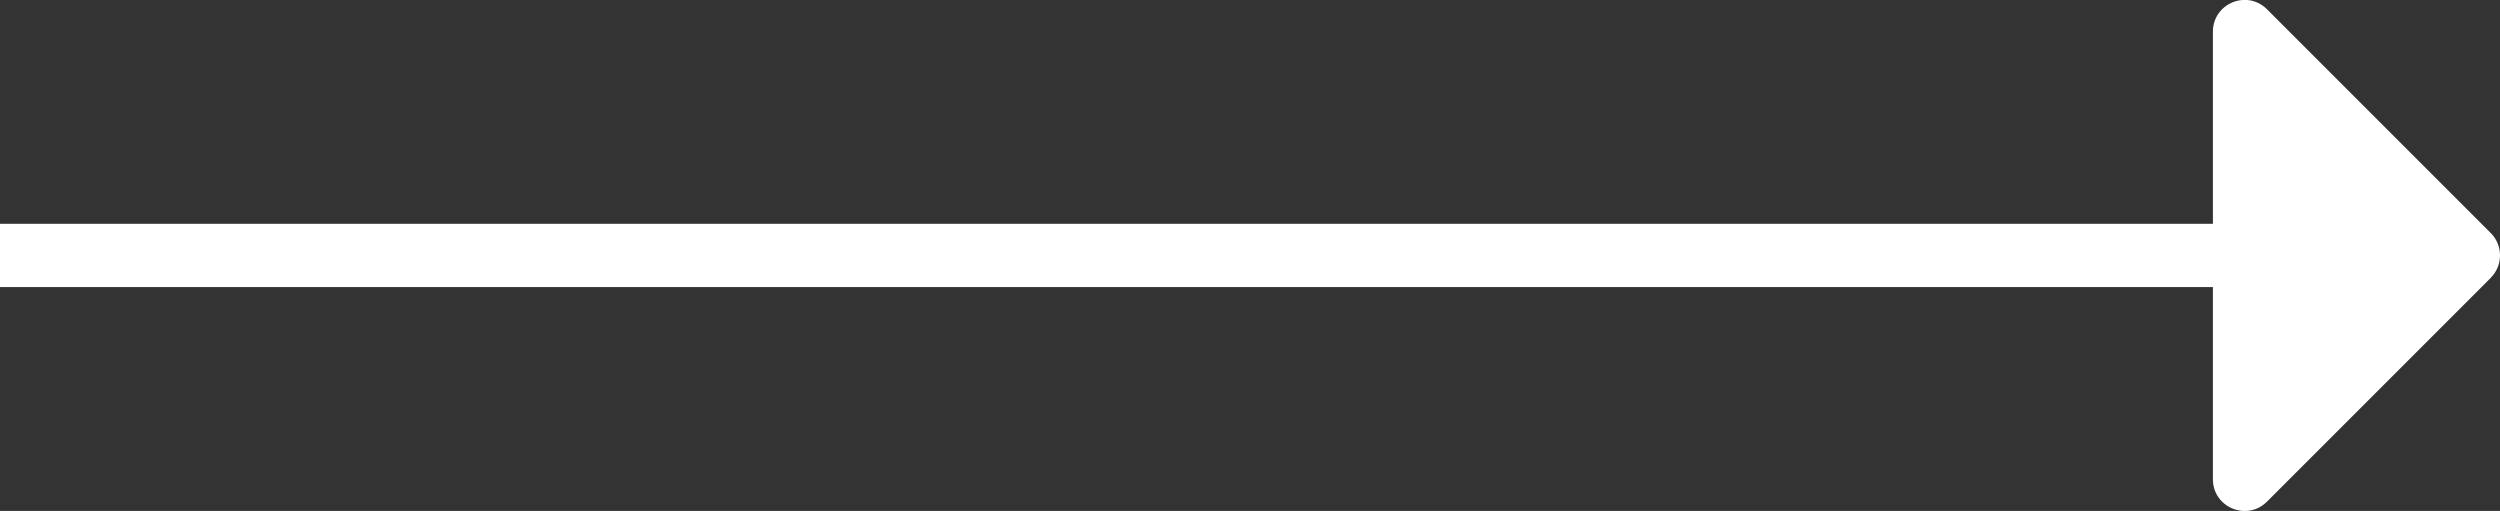<svg xmlns="http://www.w3.org/2000/svg" xmlns:xlink="http://www.w3.org/1999/xlink" width="39.5" height="8.073" viewBox="0 0 39.5 8.073" fill="none"><rect x="0" y="0" width="39.5" height="8.073" fill="#333333" stroke="none"/><path  id="直线 4" style="fill:#FFFFFF; opacity:1;" d="M39.354,4.39l-3.536,3.536c-0.315,0.315 -0.854,0.092 -0.854,-0.354v-3.036h-34.965v-1h34.965v-3.036c0,-0.445 0.538,-0.669 0.854,-0.354l3.536,3.536c0.195,0.195 0.195,0.512 0,0.707z"></path></svg>